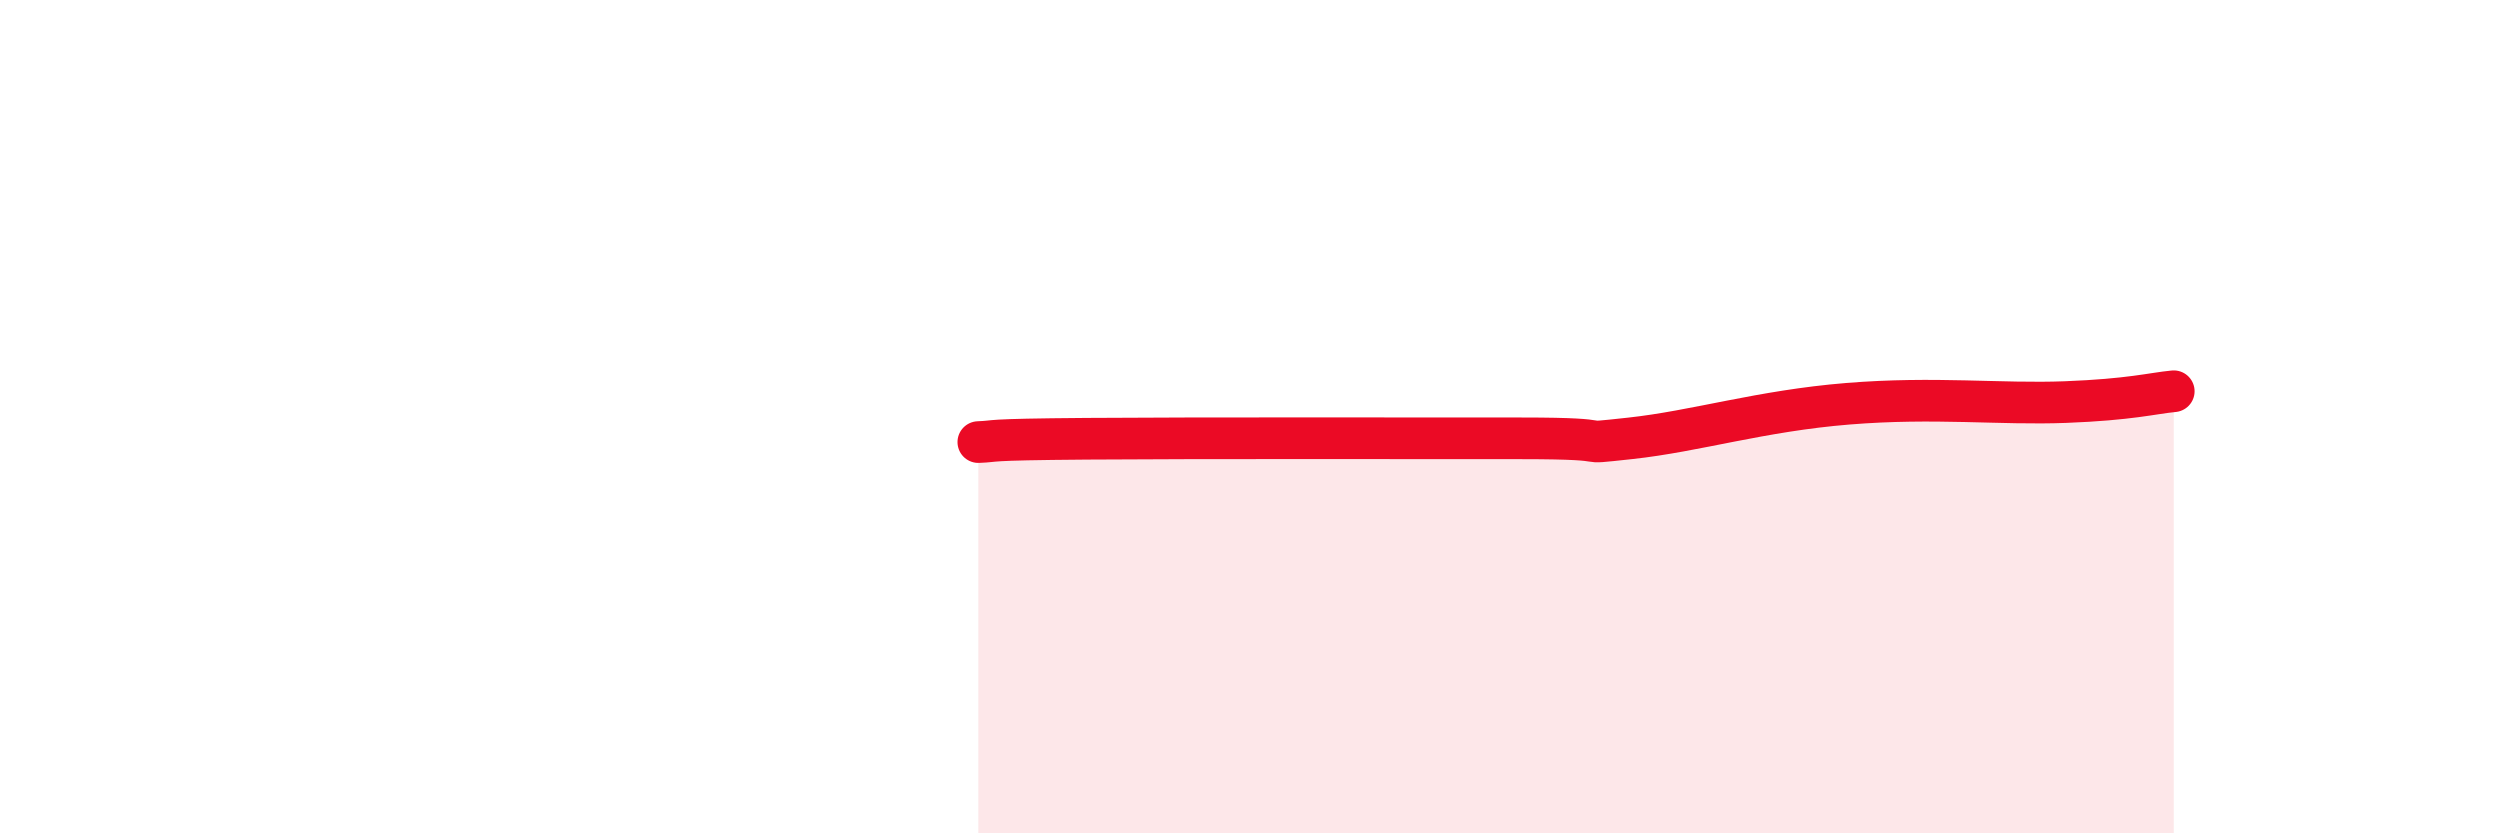 
    <svg width="60" height="20" viewBox="0 0 60 20" xmlns="http://www.w3.org/2000/svg">
      <path
        d="M 23.48,10.61 C 24,10.59 23.48,10.55 26.09,10.53 C 28.7,10.51 33.91,10.52 36.52,10.52 C 39.13,10.52 37.56,10.69 39.13,10.52 C 40.7,10.35 42.26,9.86 44.35,9.69 C 46.44,9.52 48.01,9.71 49.57,9.65 C 51.13,9.59 51.65,9.44 52.17,9.39L52.17 20L23.48 20Z"
        fill="#EB0A25"
        opacity="0.1"
        stroke-linecap="round"
        stroke-linejoin="round"
      />
      <path
        d="M 23.48,10.61 C 24,10.59 23.48,10.55 26.09,10.53 C 28.7,10.51 33.91,10.52 36.52,10.52 C 39.13,10.52 37.56,10.69 39.13,10.52 C 40.7,10.35 42.26,9.86 44.35,9.69 C 46.44,9.52 48.01,9.71 49.57,9.65 C 51.13,9.59 51.65,9.44 52.17,9.39"
        stroke="#EB0A25"
        stroke-width="1"
        fill="none"
        stroke-linecap="round"
        stroke-linejoin="round"
      />
    </svg>
  